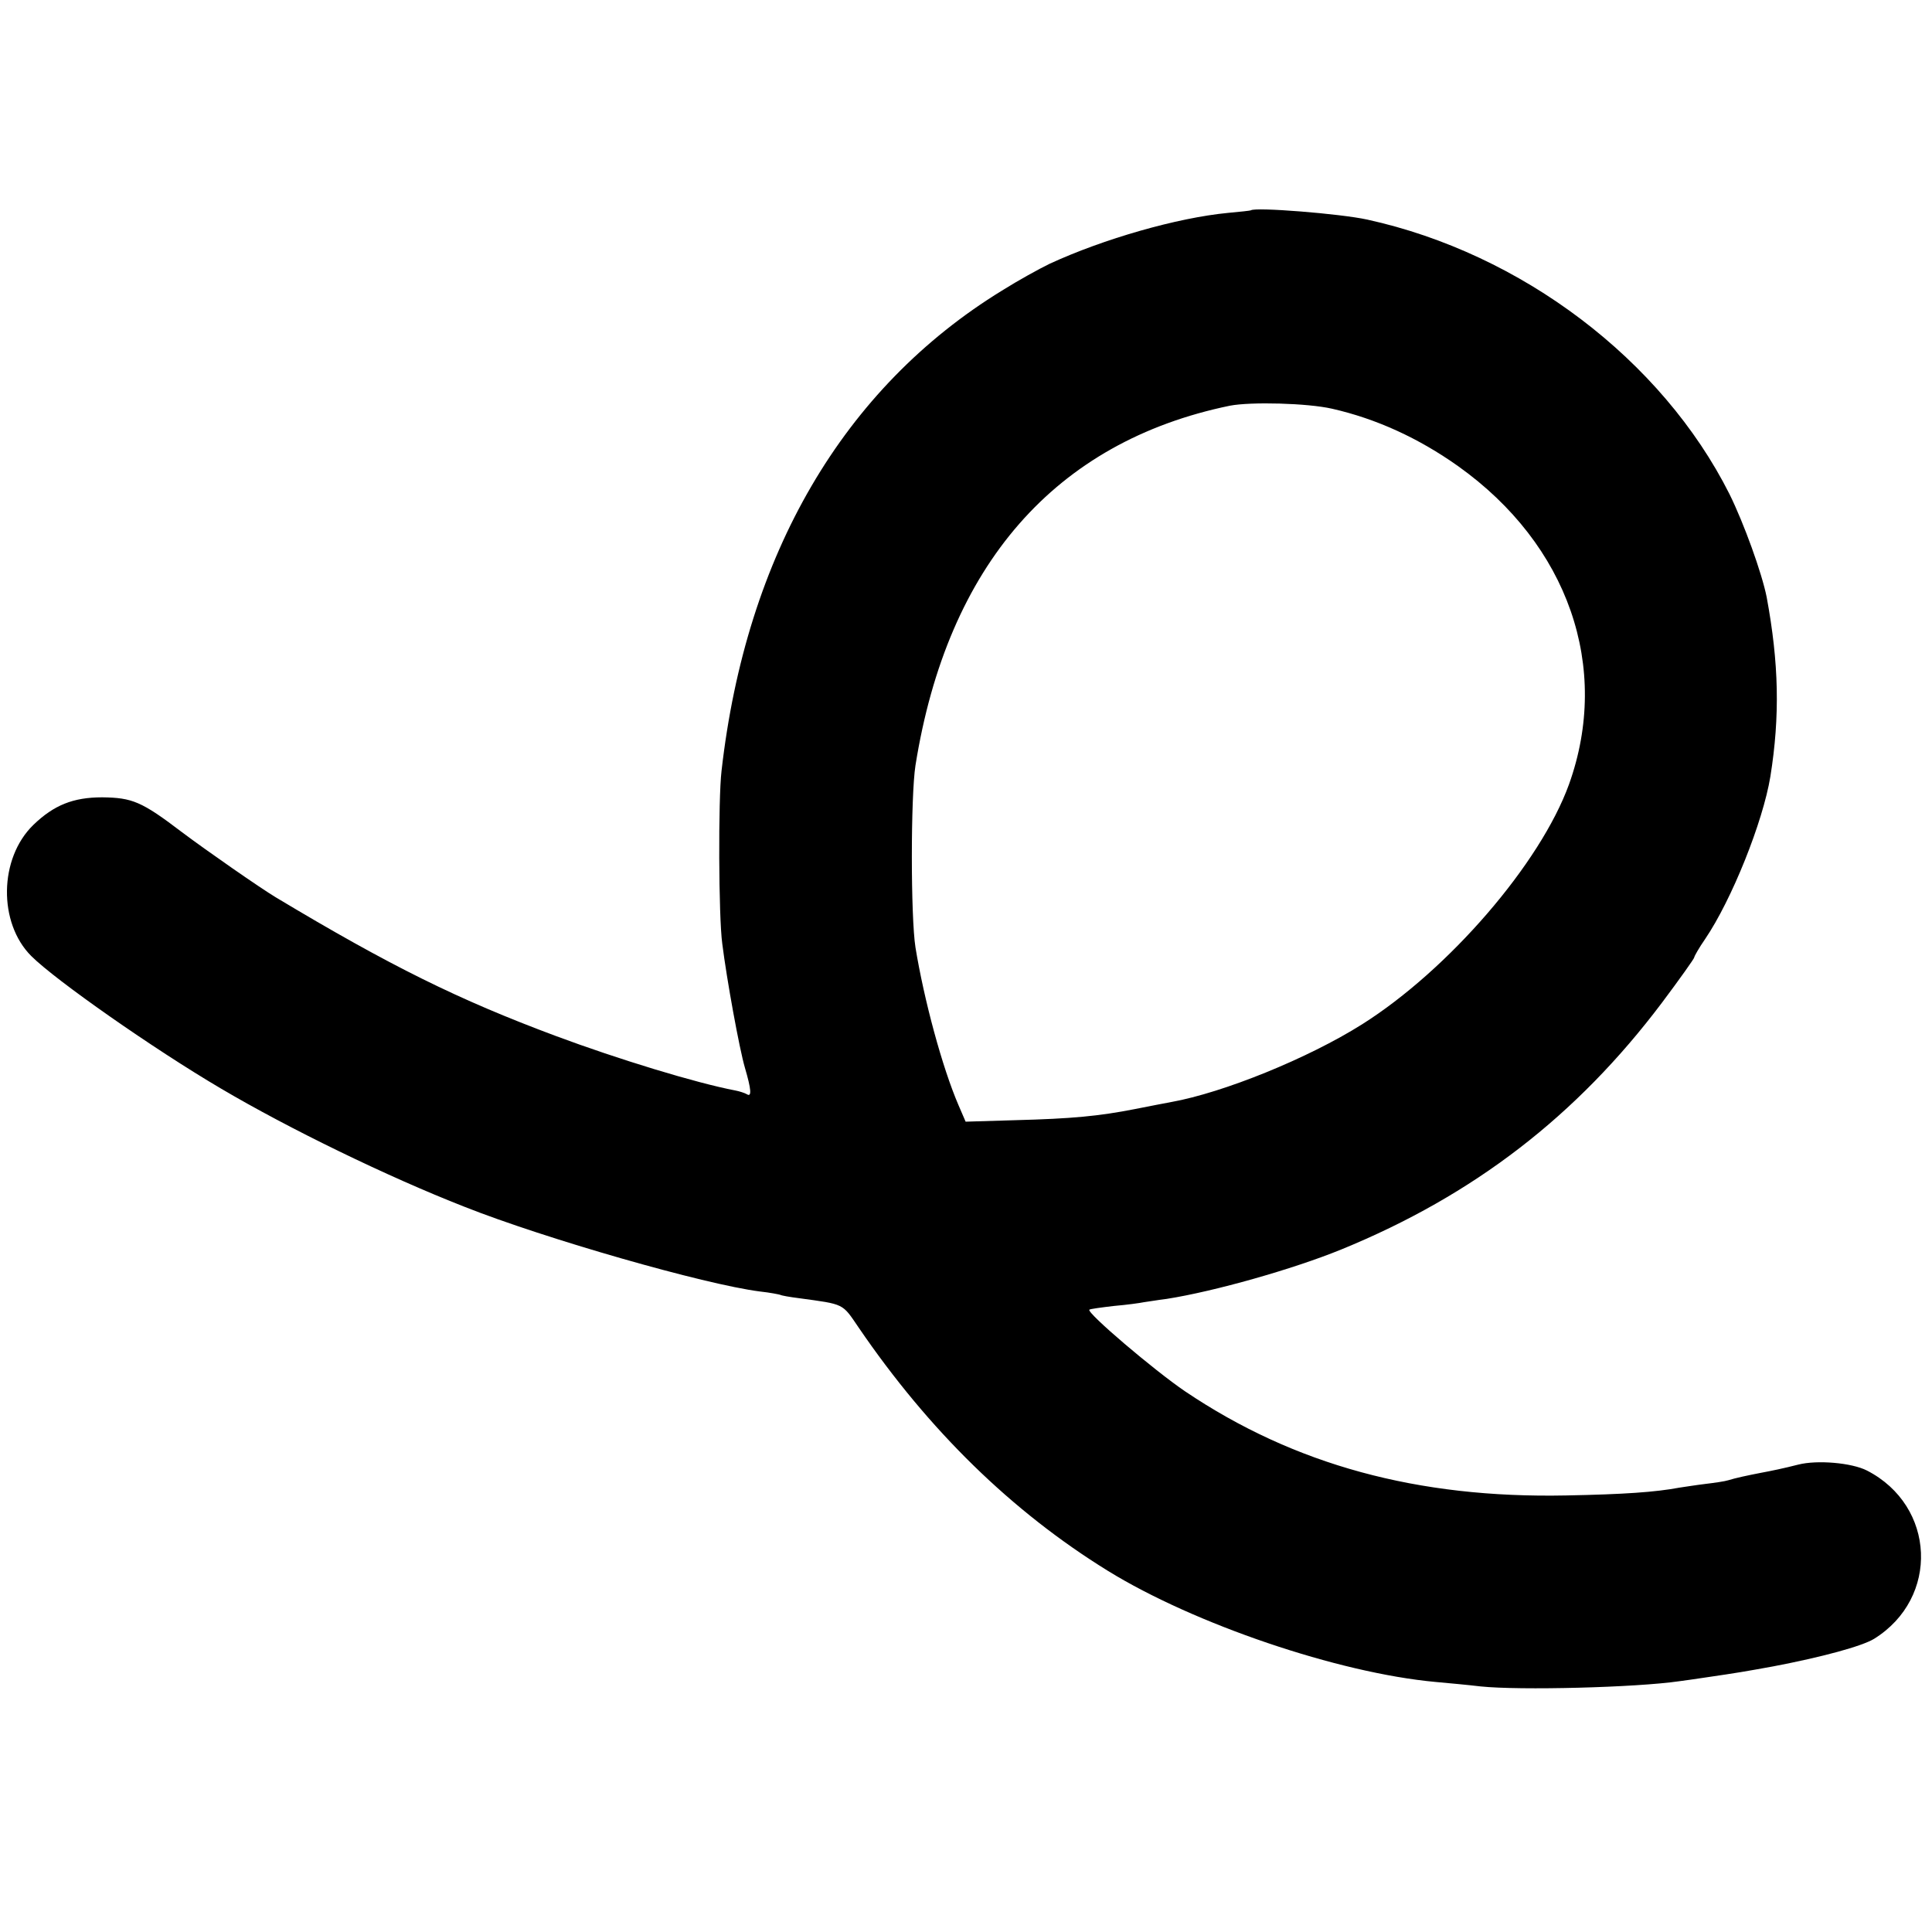 <?xml version="1.0" standalone="no"?>
<!DOCTYPE svg PUBLIC "-//W3C//DTD SVG 20010904//EN"
 "http://www.w3.org/TR/2001/REC-SVG-20010904/DTD/svg10.dtd">
<svg version="1.0" xmlns="http://www.w3.org/2000/svg"
 width="520pt" height="520pt" viewBox="0 0 520 520"
 preserveAspectRatio="xMidYMid meet">
<g transform="translate(0,520) scale(0.1,-0.1)"
fill="#000000" stroke="none">
<path d="M3367 4634 c-1 -1 -29 -4 -62 -7 -136 -13 -335 -70 -480 -137 -27
-13 -85 -45 -128 -72 -427 -262 -689 -710 -755 -1293 -9 -76 -8 -392 2 -465
12 -96 46 -283 61 -334 17 -58 19 -80 5 -71 -5 3 -20 8 -31 10 -105 20 -315
84 -484 147 -260 97 -443 187 -753 373 -43 26 -184 124 -252 175 -109 83 -134
93 -215 94 -78 0 -130 -21 -185 -74 -93 -90 -95 -264 -6 -353 65 -65 329 -250
511 -357 183 -108 448 -237 655 -318 217 -86 646 -209 795 -228 28 -3 52 -8
55 -9 3 -2 26 -6 50 -9 124 -17 116 -13 161 -79 189 -277 412 -495 671 -655
232 -143 620 -275 882 -299 33 -3 88 -8 121 -12 106 -11 418 -3 535 14 14 2
45 6 70 10 89 13 106 16 183 30 131 25 238 54 271 74 177 110 166 358 -19 453
-41 21 -134 29 -185 16 -39 -10 -73 -17 -100 -22 -36 -7 -69 -14 -88 -20 -9
-3 -37 -7 -62 -10 -25 -3 -56 -8 -70 -10 -64 -12 -148 -18 -305 -21 -399 -8
-731 82 -1025 280 -84 57 -266 212 -258 220 2 2 32 6 66 10 35 3 71 8 80 10 9
1 37 6 62 9 128 20 340 80 470 133 357 146 634 360 863 664 48 64 87 119 87
122 0 3 13 26 29 49 72 106 156 316 176 438 26 163 23 305 -10 483 -13 65 -61
198 -100 277 -182 362 -560 648 -975 739 -73 16 -302 34 -313 25z m218 -534
c119 -27 233 -79 340 -155 296 -211 411 -541 298 -856 -77 -213 -324 -499
-557 -646 -146 -92 -374 -184 -513 -209 -15 -3 -59 -11 -98 -19 -97 -19 -169
-26 -323 -30 l-133 -4 -19 44 c-44 102 -93 284 -116 425 -13 82 -13 407 0 490
86 539 376 871 846 968 57 11 209 7 275 -8z"/>
</g>
</svg>
